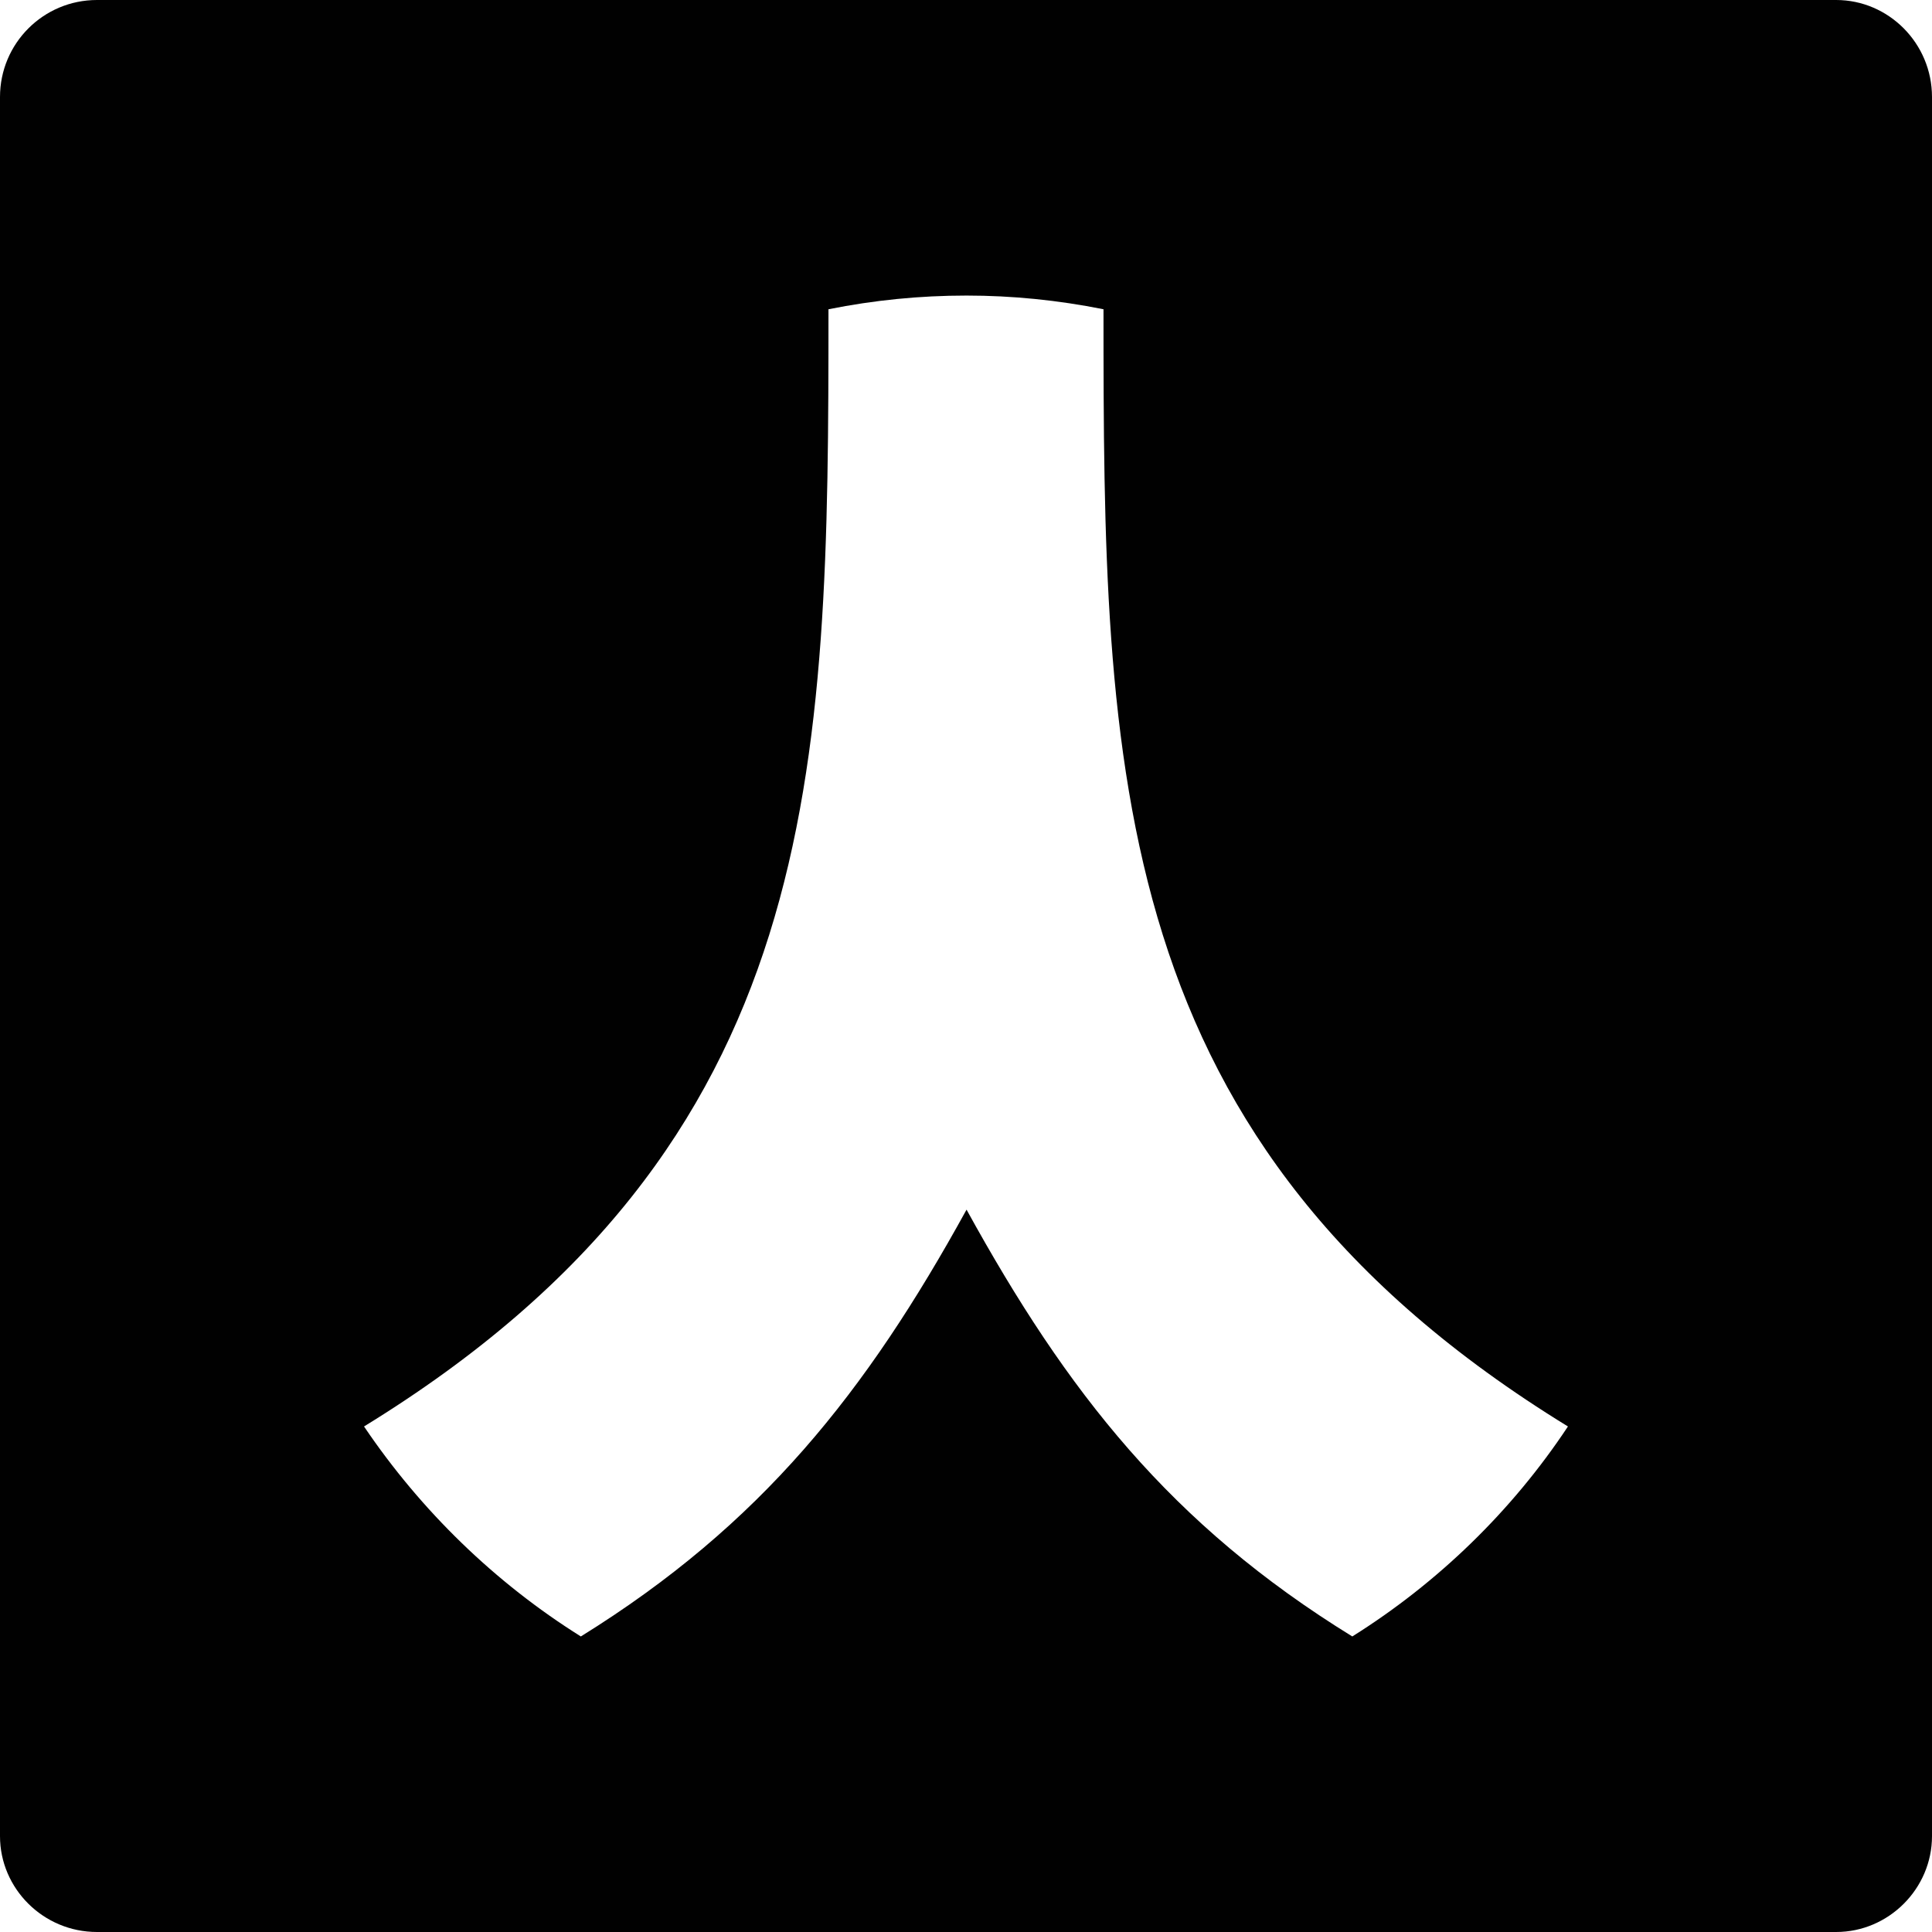 <?xml version="1.0" ?><!DOCTYPE svg  PUBLIC '-//W3C//DTD SVG 1.1//EN'  'http://www.w3.org/Graphics/SVG/1.1/DTD/svg11.dtd'><svg enable-background="new 0 0 512 512" height="512px" id="Layer_1" version="1.1" viewBox="0 0 512 512" width="512px" xml:space="preserve" xmlns="http://www.w3.org/2000/svg" xmlns:xlink="http://www.w3.org/1999/xlink"><g><path clip-rule="evenodd" d="M25.701,0h460.897C500.509,0,512,11.492,512,25.707v460.892   c0,13.91-11.491,25.401-25.401,25.401H25.701C11.492,512,0,500.509,0,486.599V25.707C0,11.492,11.492,0,25.701,0L25.701,0z    M292.438,81.956c-12.091-2.418-24.182-3.627-36.294-3.627c-12.401,0-24.492,1.209-36.593,3.627   c0,122.482-0.899,221.076-123.081,296.071c15.119,22.385,34.775,41.44,57.458,55.65c47.786-29.639,75.605-64.724,102.216-113.108   c26.621,48.385,54.131,83.47,102.227,113.108c22.673-14.21,42.329-33.266,57.148-55.65   C293.348,303.031,292.438,204.438,292.438,81.956L292.438,81.956z" fill="#010101" fill-rule="evenodd"/></g></svg>